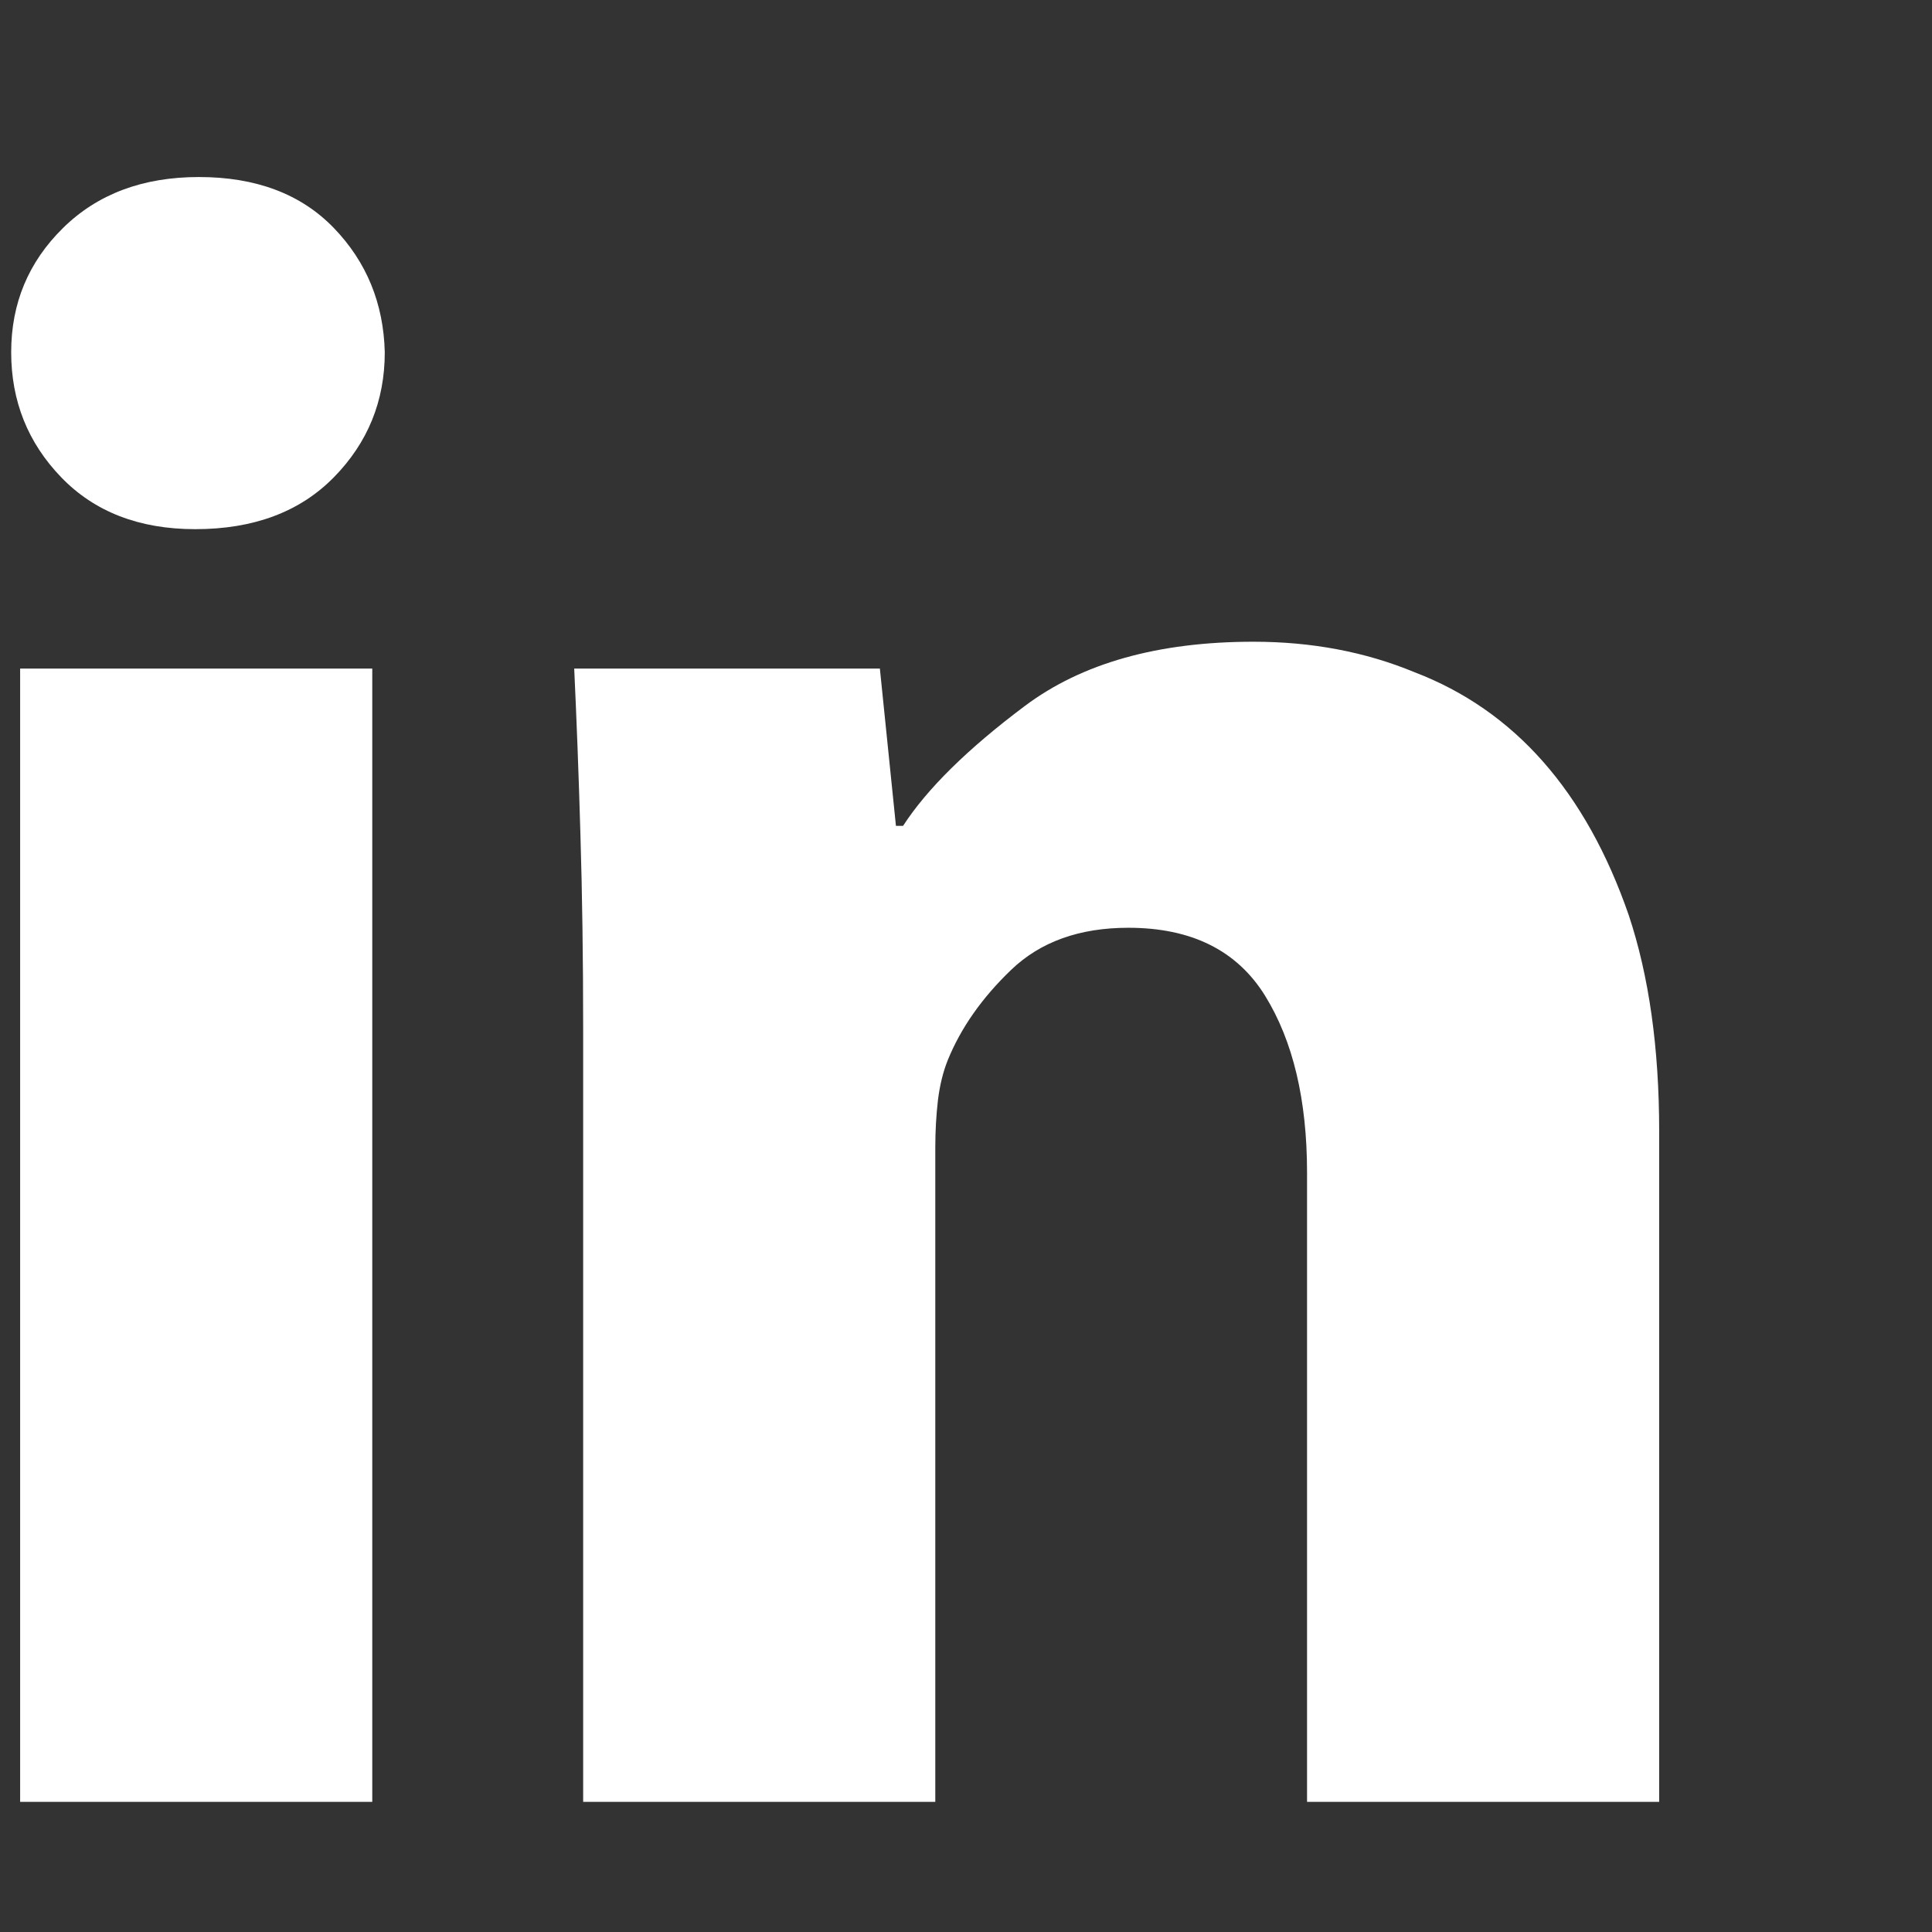 <svg xmlns="http://www.w3.org/2000/svg" width="19" height="19" viewBox="0 0 19 19" fill="none">
<rect x="0" y="0" width="19" height="19" fill="#333333" stroke="none"/>
<g clipPath="url(#clip0_168_11133)">
<path d="M3.784 3.464C3.784 3.944 3.617 4.354 3.283 4.694C2.949 5.034 2.495 5.204 1.92 5.204C1.37 5.204 0.93 5.034 0.602 4.694C0.274 4.354 0.11 3.944 0.11 3.464C0.11 2.983 0.28 2.576 0.62 2.242C0.959 1.908 1.405 1.741 1.956 1.741C2.518 1.741 2.96 1.908 3.283 2.242C3.605 2.576 3.772 2.983 3.784 3.464ZM0.198 17.72V6.575H3.661V17.72H0.198ZM5.735 10.126C5.735 9.434 5.726 8.793 5.708 8.201C5.691 7.609 5.67 7.067 5.647 6.575H8.653L8.811 8.122H8.881C9.116 7.759 9.514 7.366 10.077 6.944C10.639 6.522 11.389 6.311 12.327 6.311C12.901 6.311 13.428 6.411 13.909 6.61C14.401 6.798 14.823 7.091 15.174 7.489C15.526 7.888 15.807 8.391 16.018 9.001C16.217 9.599 16.317 10.307 16.317 11.128V17.72H12.854V11.532C12.854 10.817 12.716 10.237 12.441 9.792C12.165 9.347 11.717 9.124 11.096 9.124C10.616 9.124 10.232 9.262 9.945 9.537C9.658 9.812 9.45 10.108 9.321 10.425C9.274 10.542 9.242 10.674 9.224 10.82C9.207 10.967 9.198 11.122 9.198 11.286V17.72H5.735V10.126Z" fill="white"/>
</g>
<defs>
<clipPath id="clip0_168_11133">
<rect width="18" height="18" fill="white" transform="matrix(1 0 0 -1 0.11 18.95)"/>
</clipPath>
</defs>
</svg>